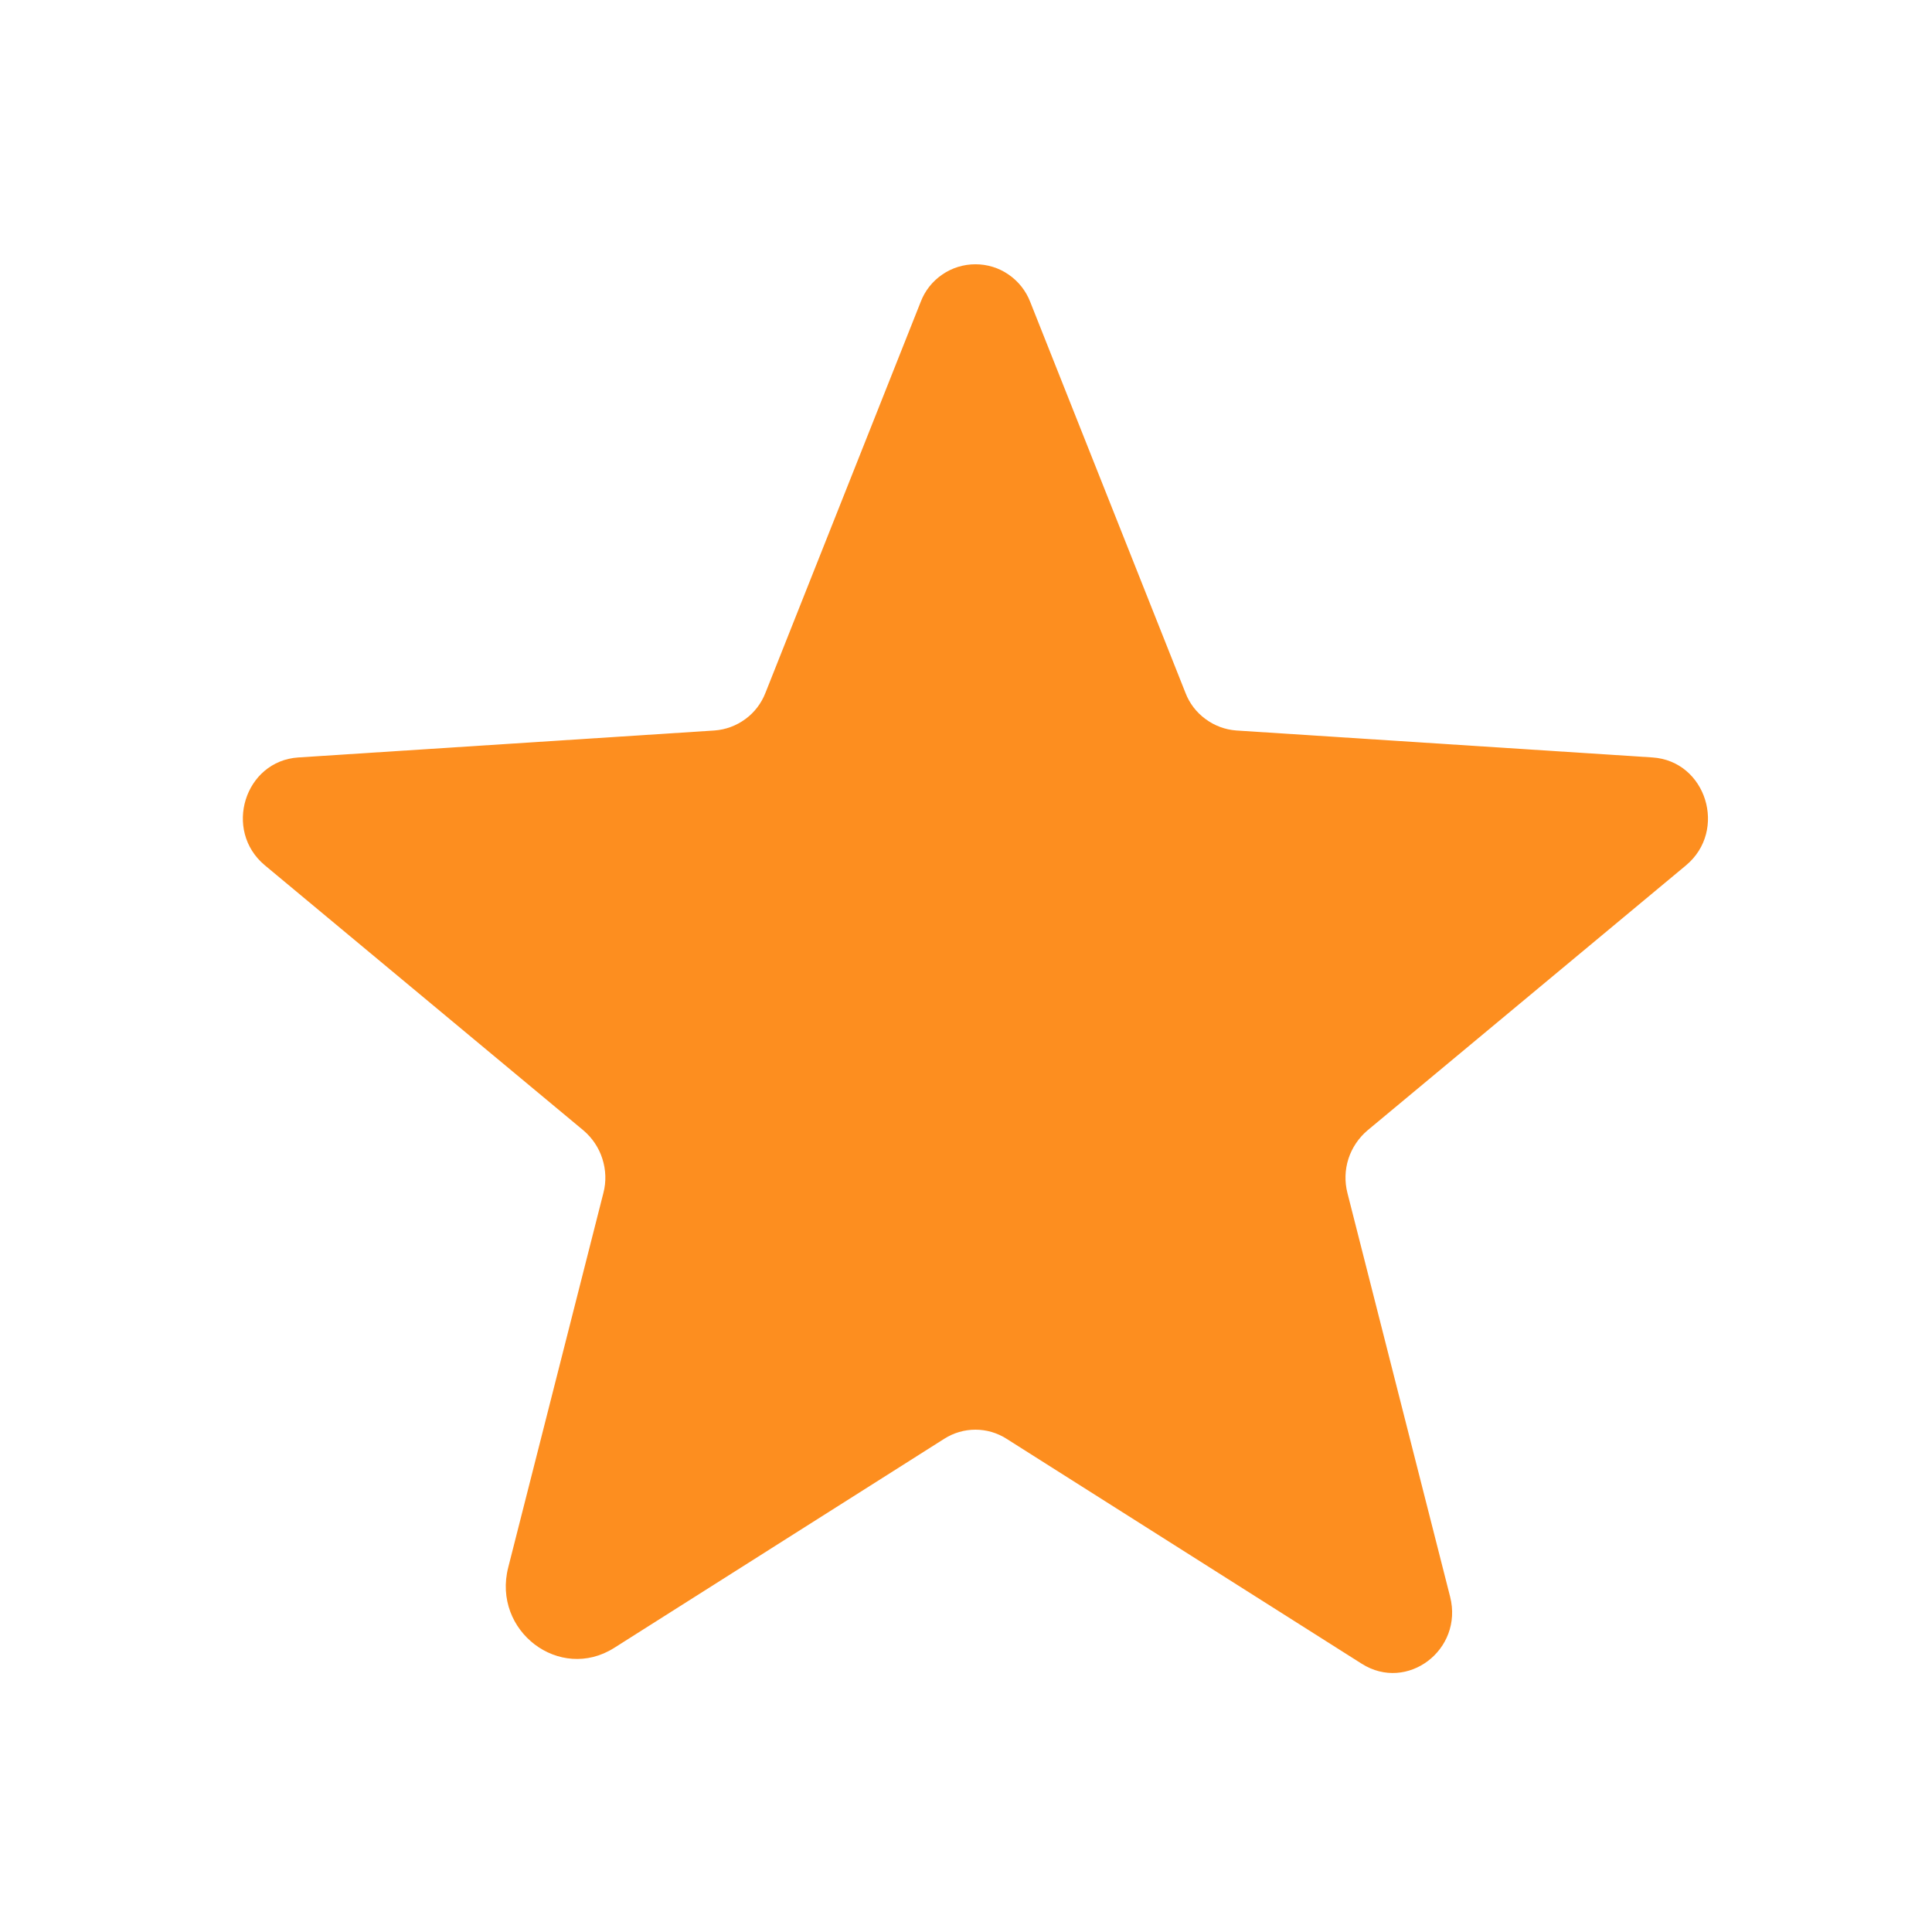 <svg width="19" height="19" viewBox="0 0 19 19" fill="none" xmlns="http://www.w3.org/2000/svg">
<path d="M9.898 14.149L13.392 16.362C13.839 16.645 14.393 16.224 14.261 15.703L13.251 11.732C13.223 11.622 13.226 11.505 13.261 11.396C13.296 11.288 13.361 11.191 13.448 11.117L16.581 8.51C16.992 8.167 16.78 7.484 16.251 7.449L12.159 7.184C12.049 7.176 11.944 7.137 11.855 7.071C11.766 7.006 11.697 6.916 11.658 6.813L10.132 2.97C10.09 2.861 10.016 2.767 9.92 2.701C9.824 2.634 9.71 2.599 9.593 2.599C9.476 2.599 9.362 2.634 9.265 2.701C9.169 2.767 9.095 2.861 9.054 2.97L7.528 6.813C7.488 6.916 7.42 7.006 7.331 7.071C7.242 7.137 7.136 7.176 7.026 7.184L2.934 7.449C2.405 7.484 2.193 8.167 2.605 8.51L5.738 11.117C5.825 11.191 5.89 11.288 5.924 11.396C5.959 11.505 5.963 11.622 5.934 11.732L4.998 15.415C4.839 16.04 5.504 16.545 6.04 16.206L9.287 14.149C9.378 14.091 9.484 14.06 9.593 14.06C9.701 14.06 9.807 14.091 9.898 14.149Z" fill="#FD8E1F"/>
</svg>
